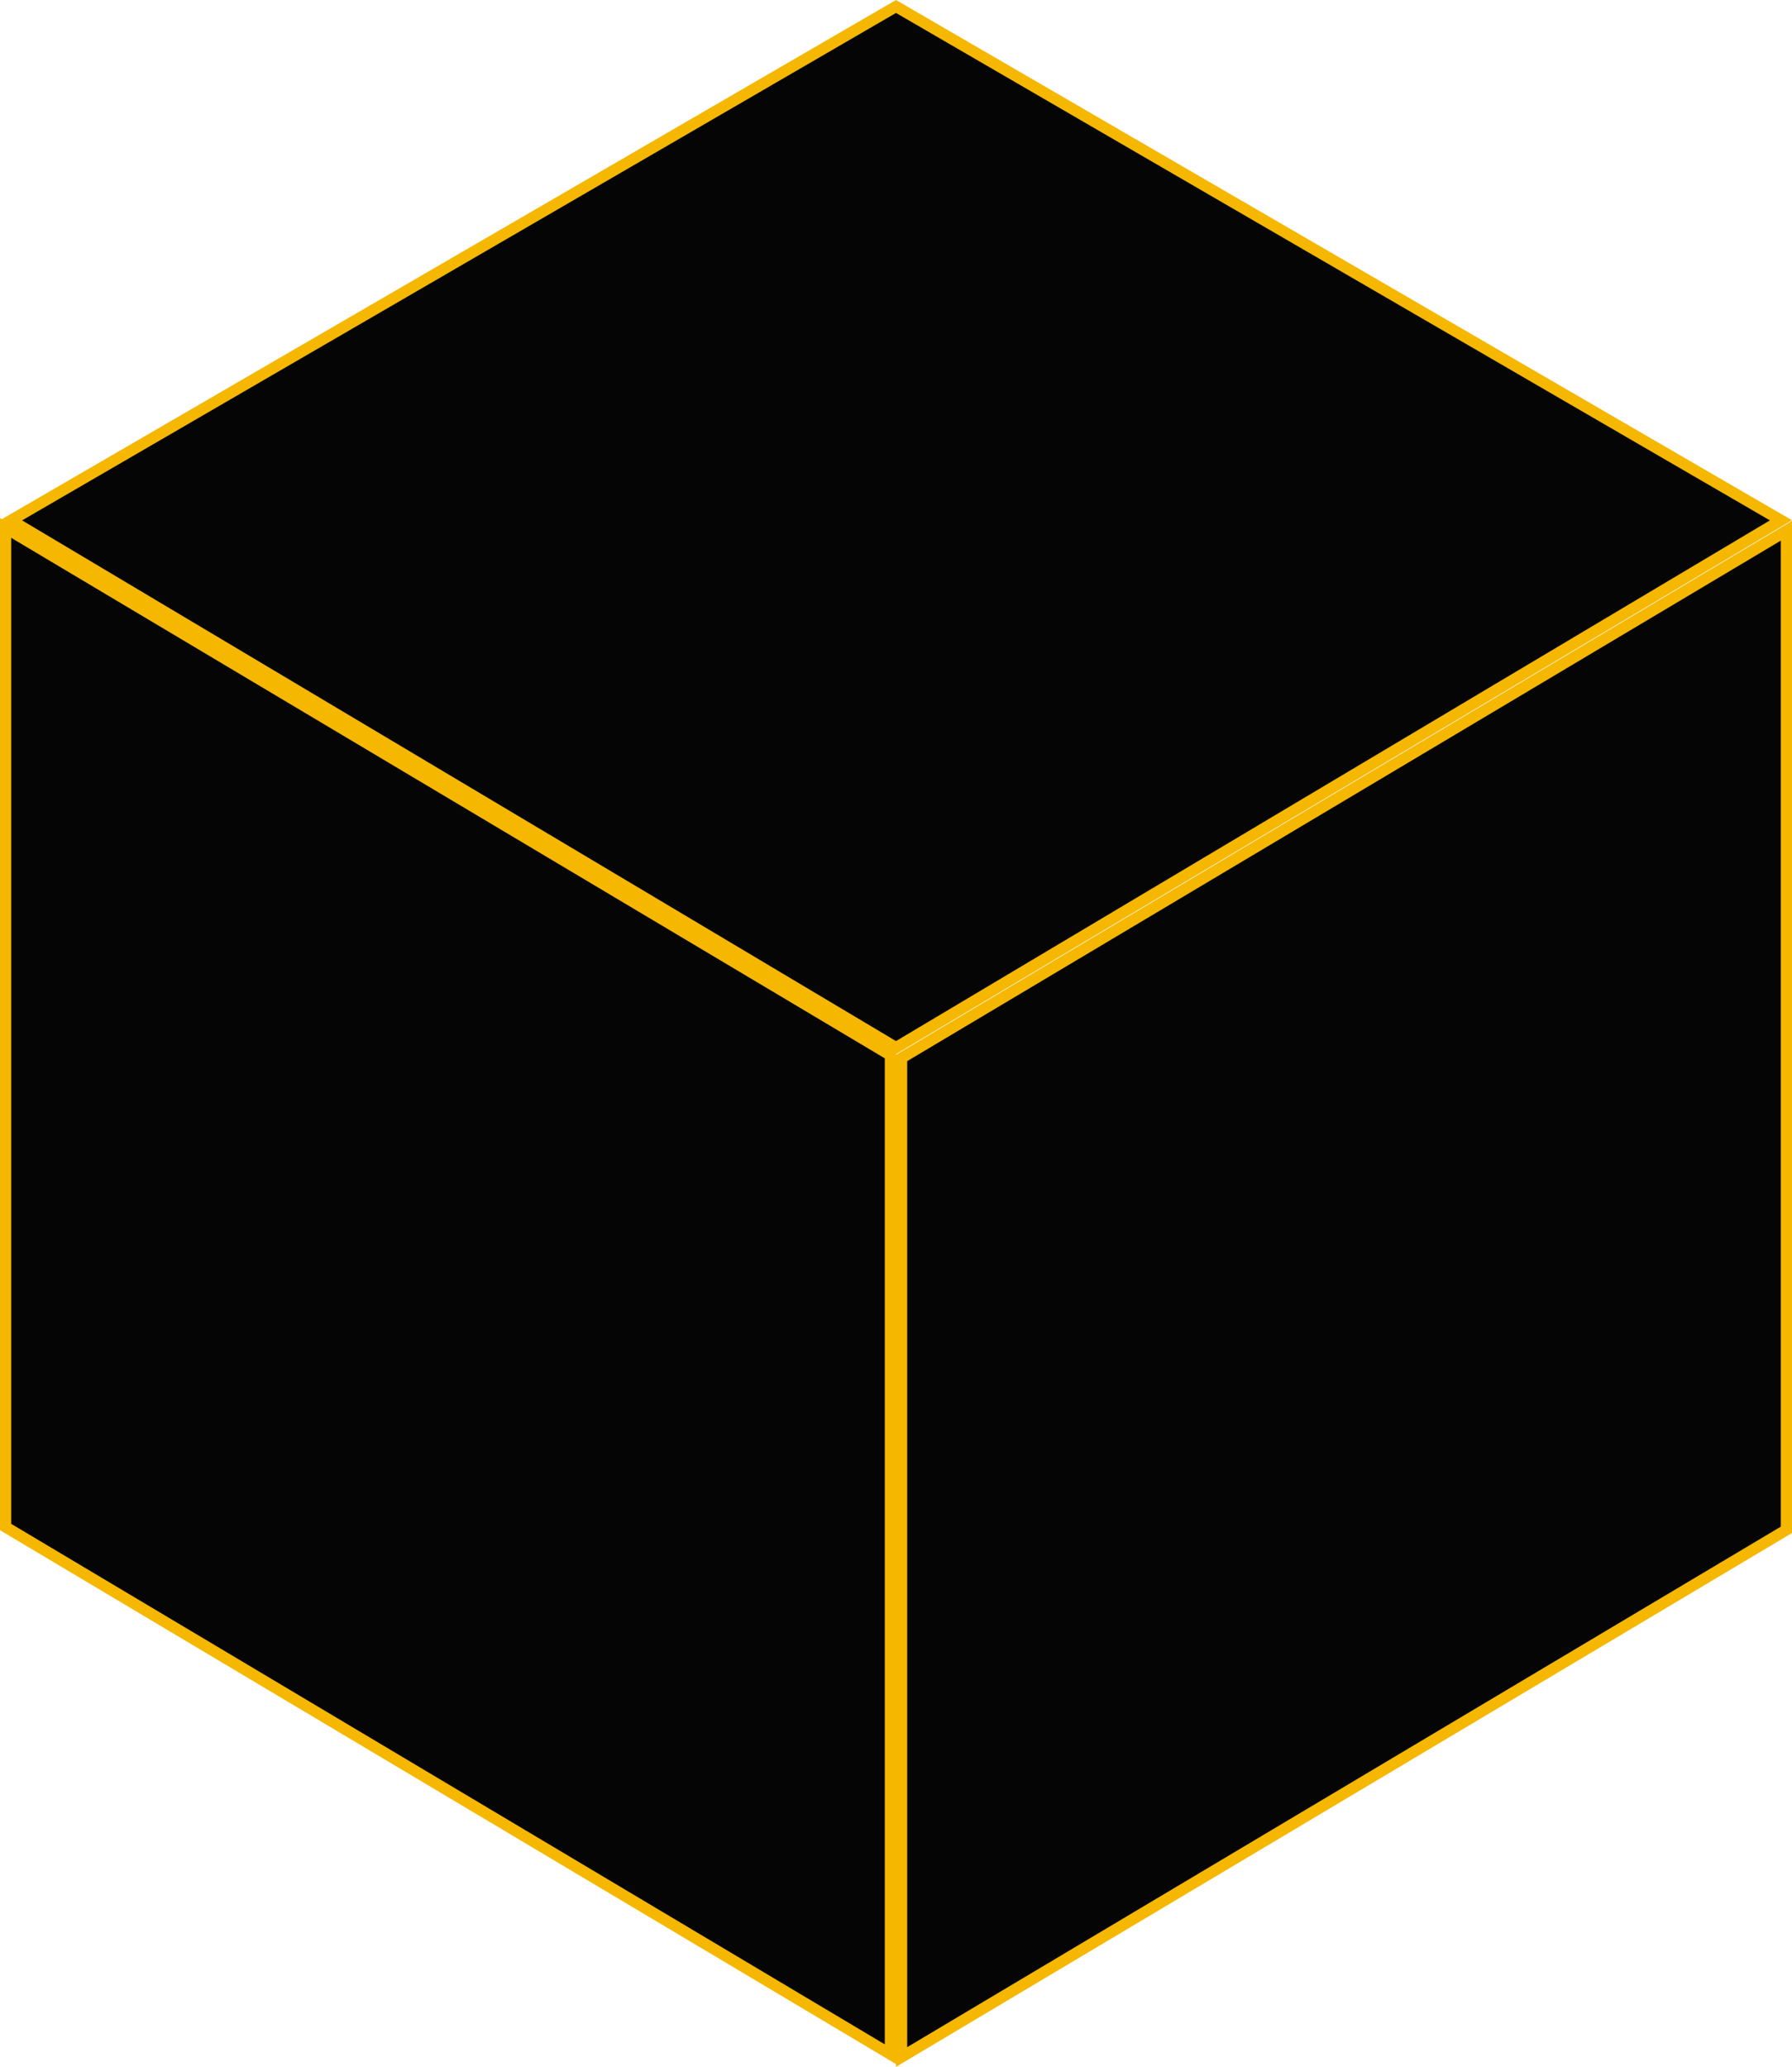 <?xml version="1.0" encoding="UTF-8"?> <svg xmlns="http://www.w3.org/2000/svg" width="320" height="369" viewBox="0 0 320 369" fill="none"> <path d="M161 367.24V188.878L319 94.76V273.122L161 367.24Z" fill="#050505" stroke="#F5B700" stroke-width="2"></path> <path d="M159 366.74V188.378L1 94.26V272.622L159 366.74Z" fill="#050505" stroke="#F5B700" stroke-width="2"></path> <path d="M160 187.027L318.027 92.892L160 1.156L1.973 92.892L160 187.027Z" fill="#050505" stroke="#F5B700" stroke-width="2"></path> </svg> 